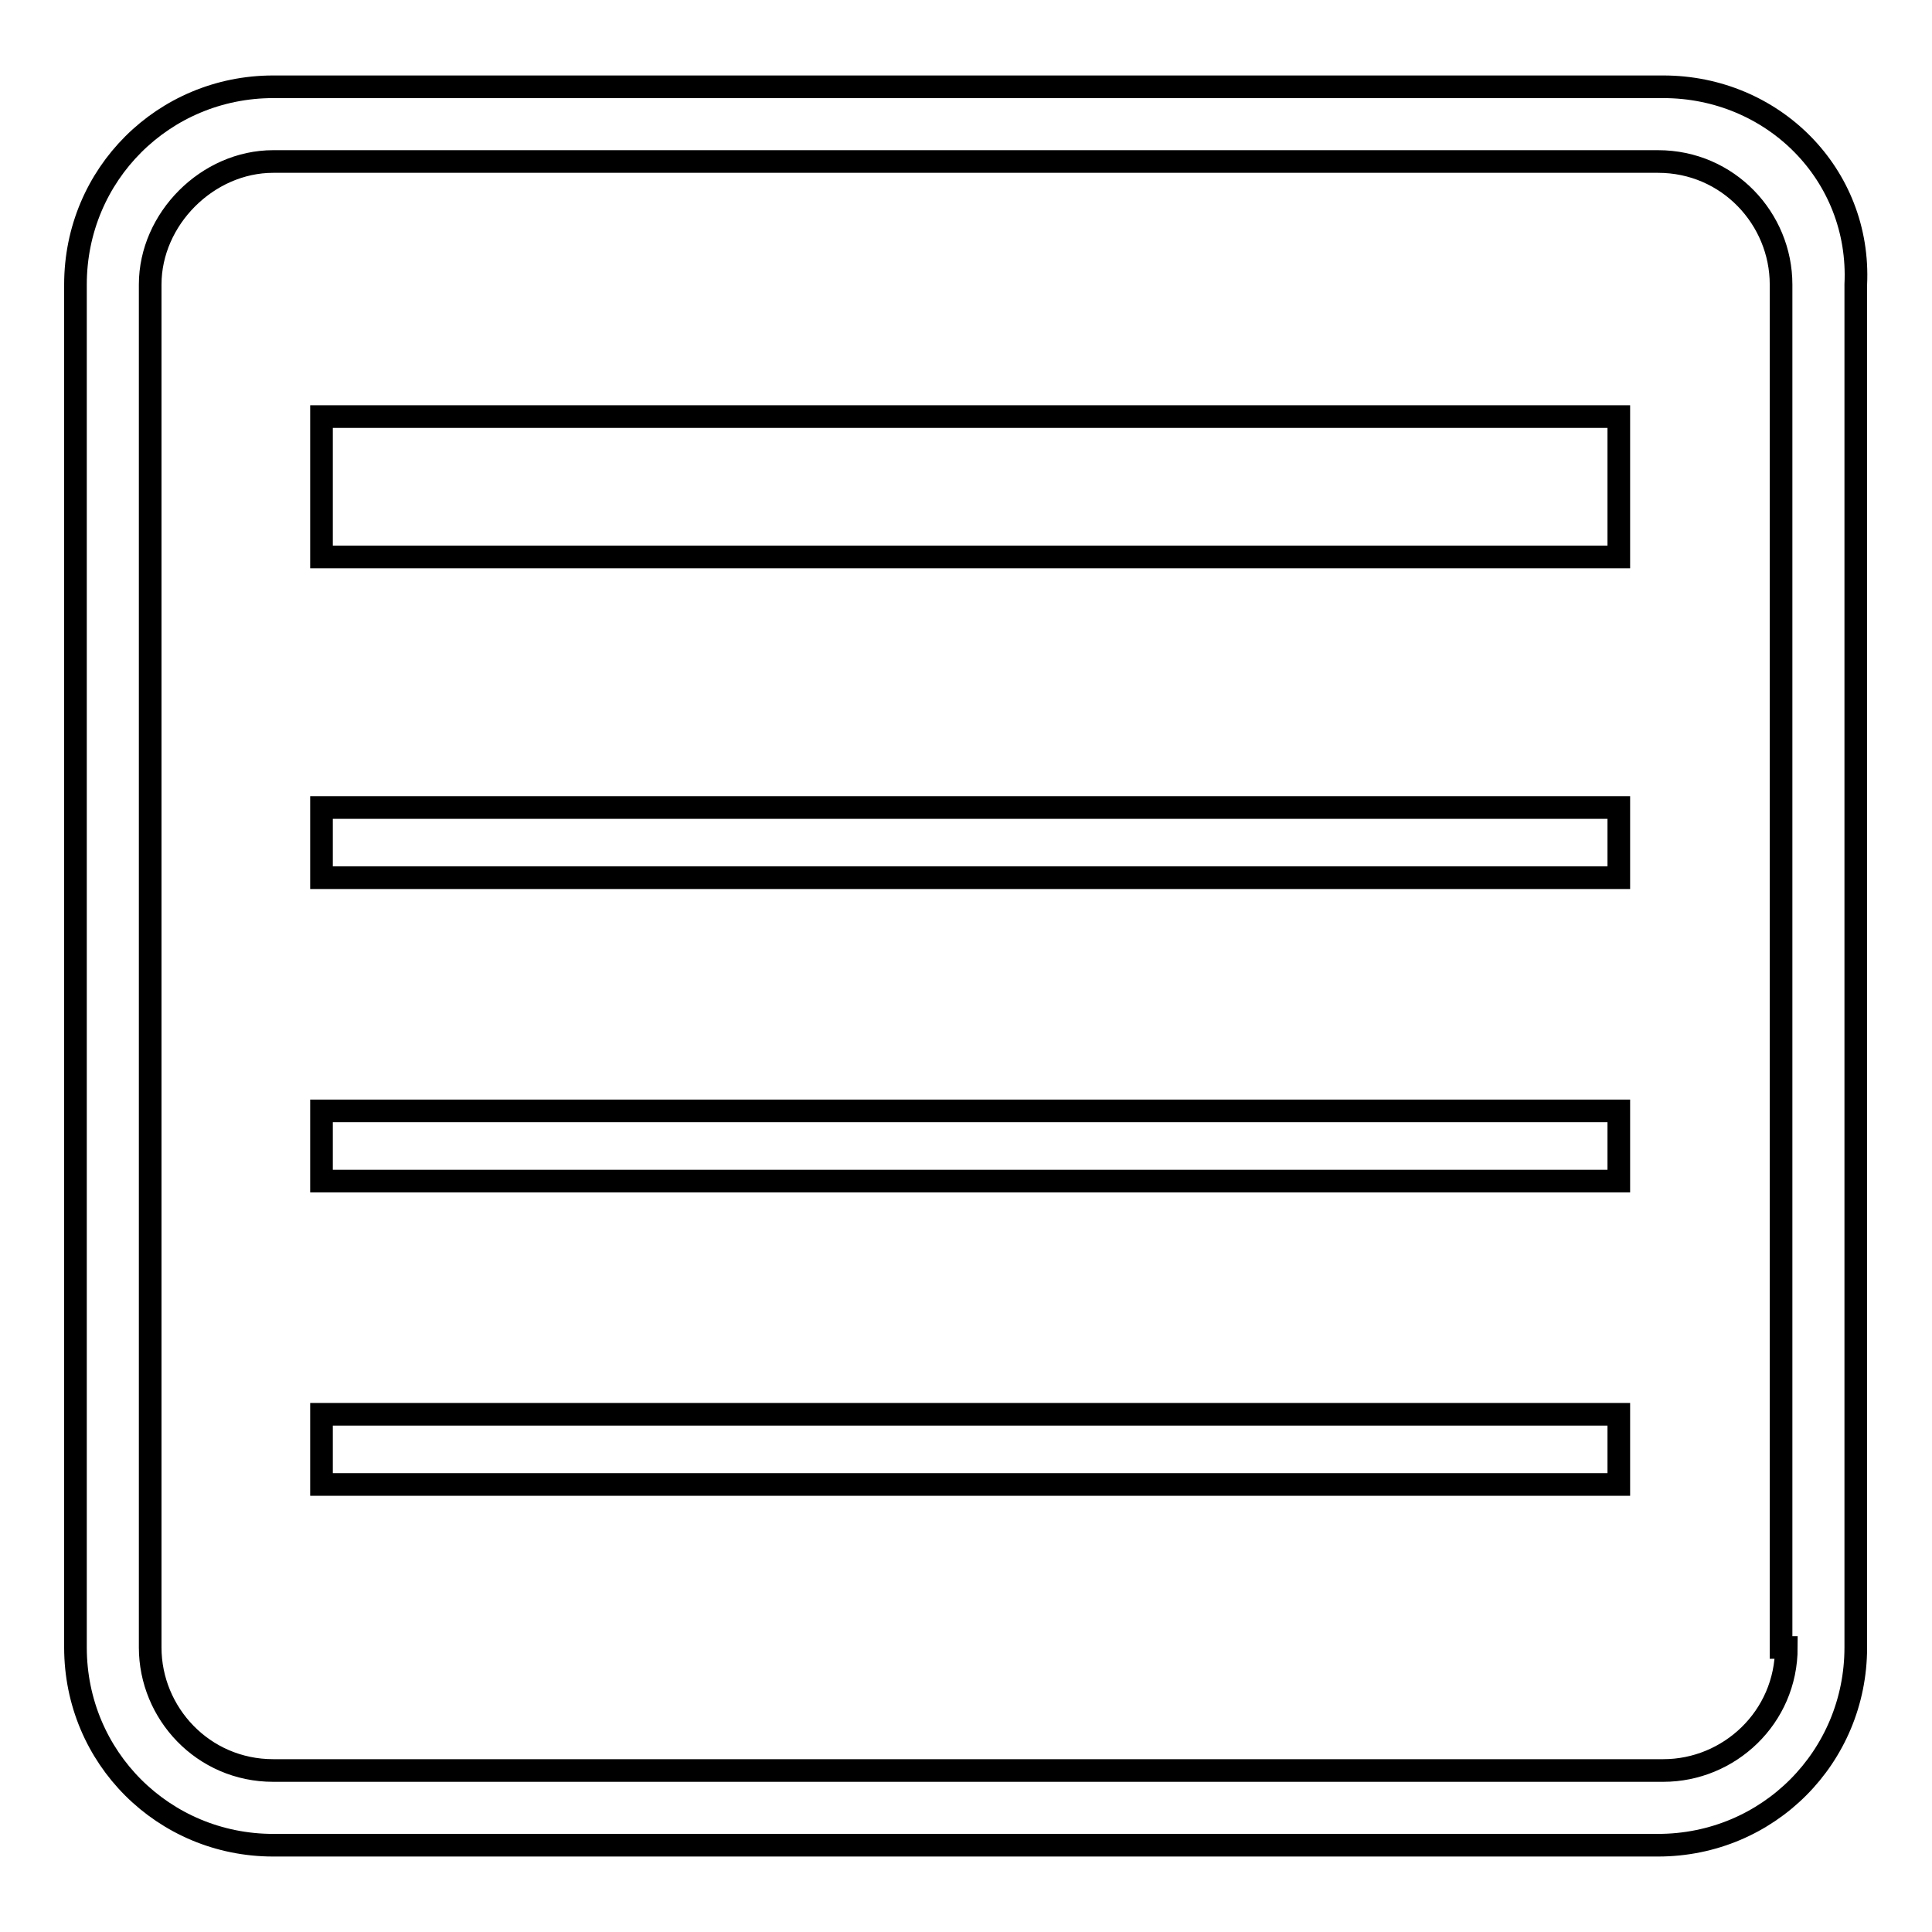 <?xml version="1.0" encoding="utf-8"?>
<!-- Svg Vector Icons : http://www.onlinewebfonts.com/icon -->
<!DOCTYPE svg PUBLIC "-//W3C//DTD SVG 1.1//EN" "http://www.w3.org/Graphics/SVG/1.1/DTD/svg11.dtd">
<svg version="1.1" xmlns="http://www.w3.org/2000/svg" xmlns:xlink="http://www.w3.org/1999/xlink" x="0px" y="0px" viewBox="0 0 256 256" enable-background="new 0 0 256 256" xml:space="preserve">
<g><g><path stroke-width="3" fill-opacity="0" stroke="#000000"  d="M220.4,11.5H36.2C21.7,11.5,10,23.1,10,37.7v180.6c0,14.6,11.7,26.2,26.2,26.2h183.5c14.6,0,26.2-11.7,26.2-26.2V37.7C246.6,23.1,234.9,11.5,220.4,11.5z M236.7,218.3c0,9.3-7.6,16.3-16.3,16.3H36.2c-9.3,0-16.3-7.6-16.3-16.3V37.7c0-8.7,7.6-16.3,16.3-16.3h183.5c9.3,0,16.3,7.6,16.3,16.3v180.6H236.7z"/><path stroke-width="3" fill-opacity="0" stroke="#000000"  d="M42.6,187.4h171.9v9.3H42.6V187.4z"/><path stroke-width="3" fill-opacity="0" stroke="#000000"  d="M42.6,147.2h171.9v9.3H42.6V147.2z"/><path stroke-width="3" fill-opacity="0" stroke="#000000"  d="M42.6,107h171.9v9.3H42.6V107z"/><path stroke-width="3" fill-opacity="0" stroke="#000000"  d="M42.6,55.2h171.9v18.6H42.6V55.2z"/></g></g>
</svg>